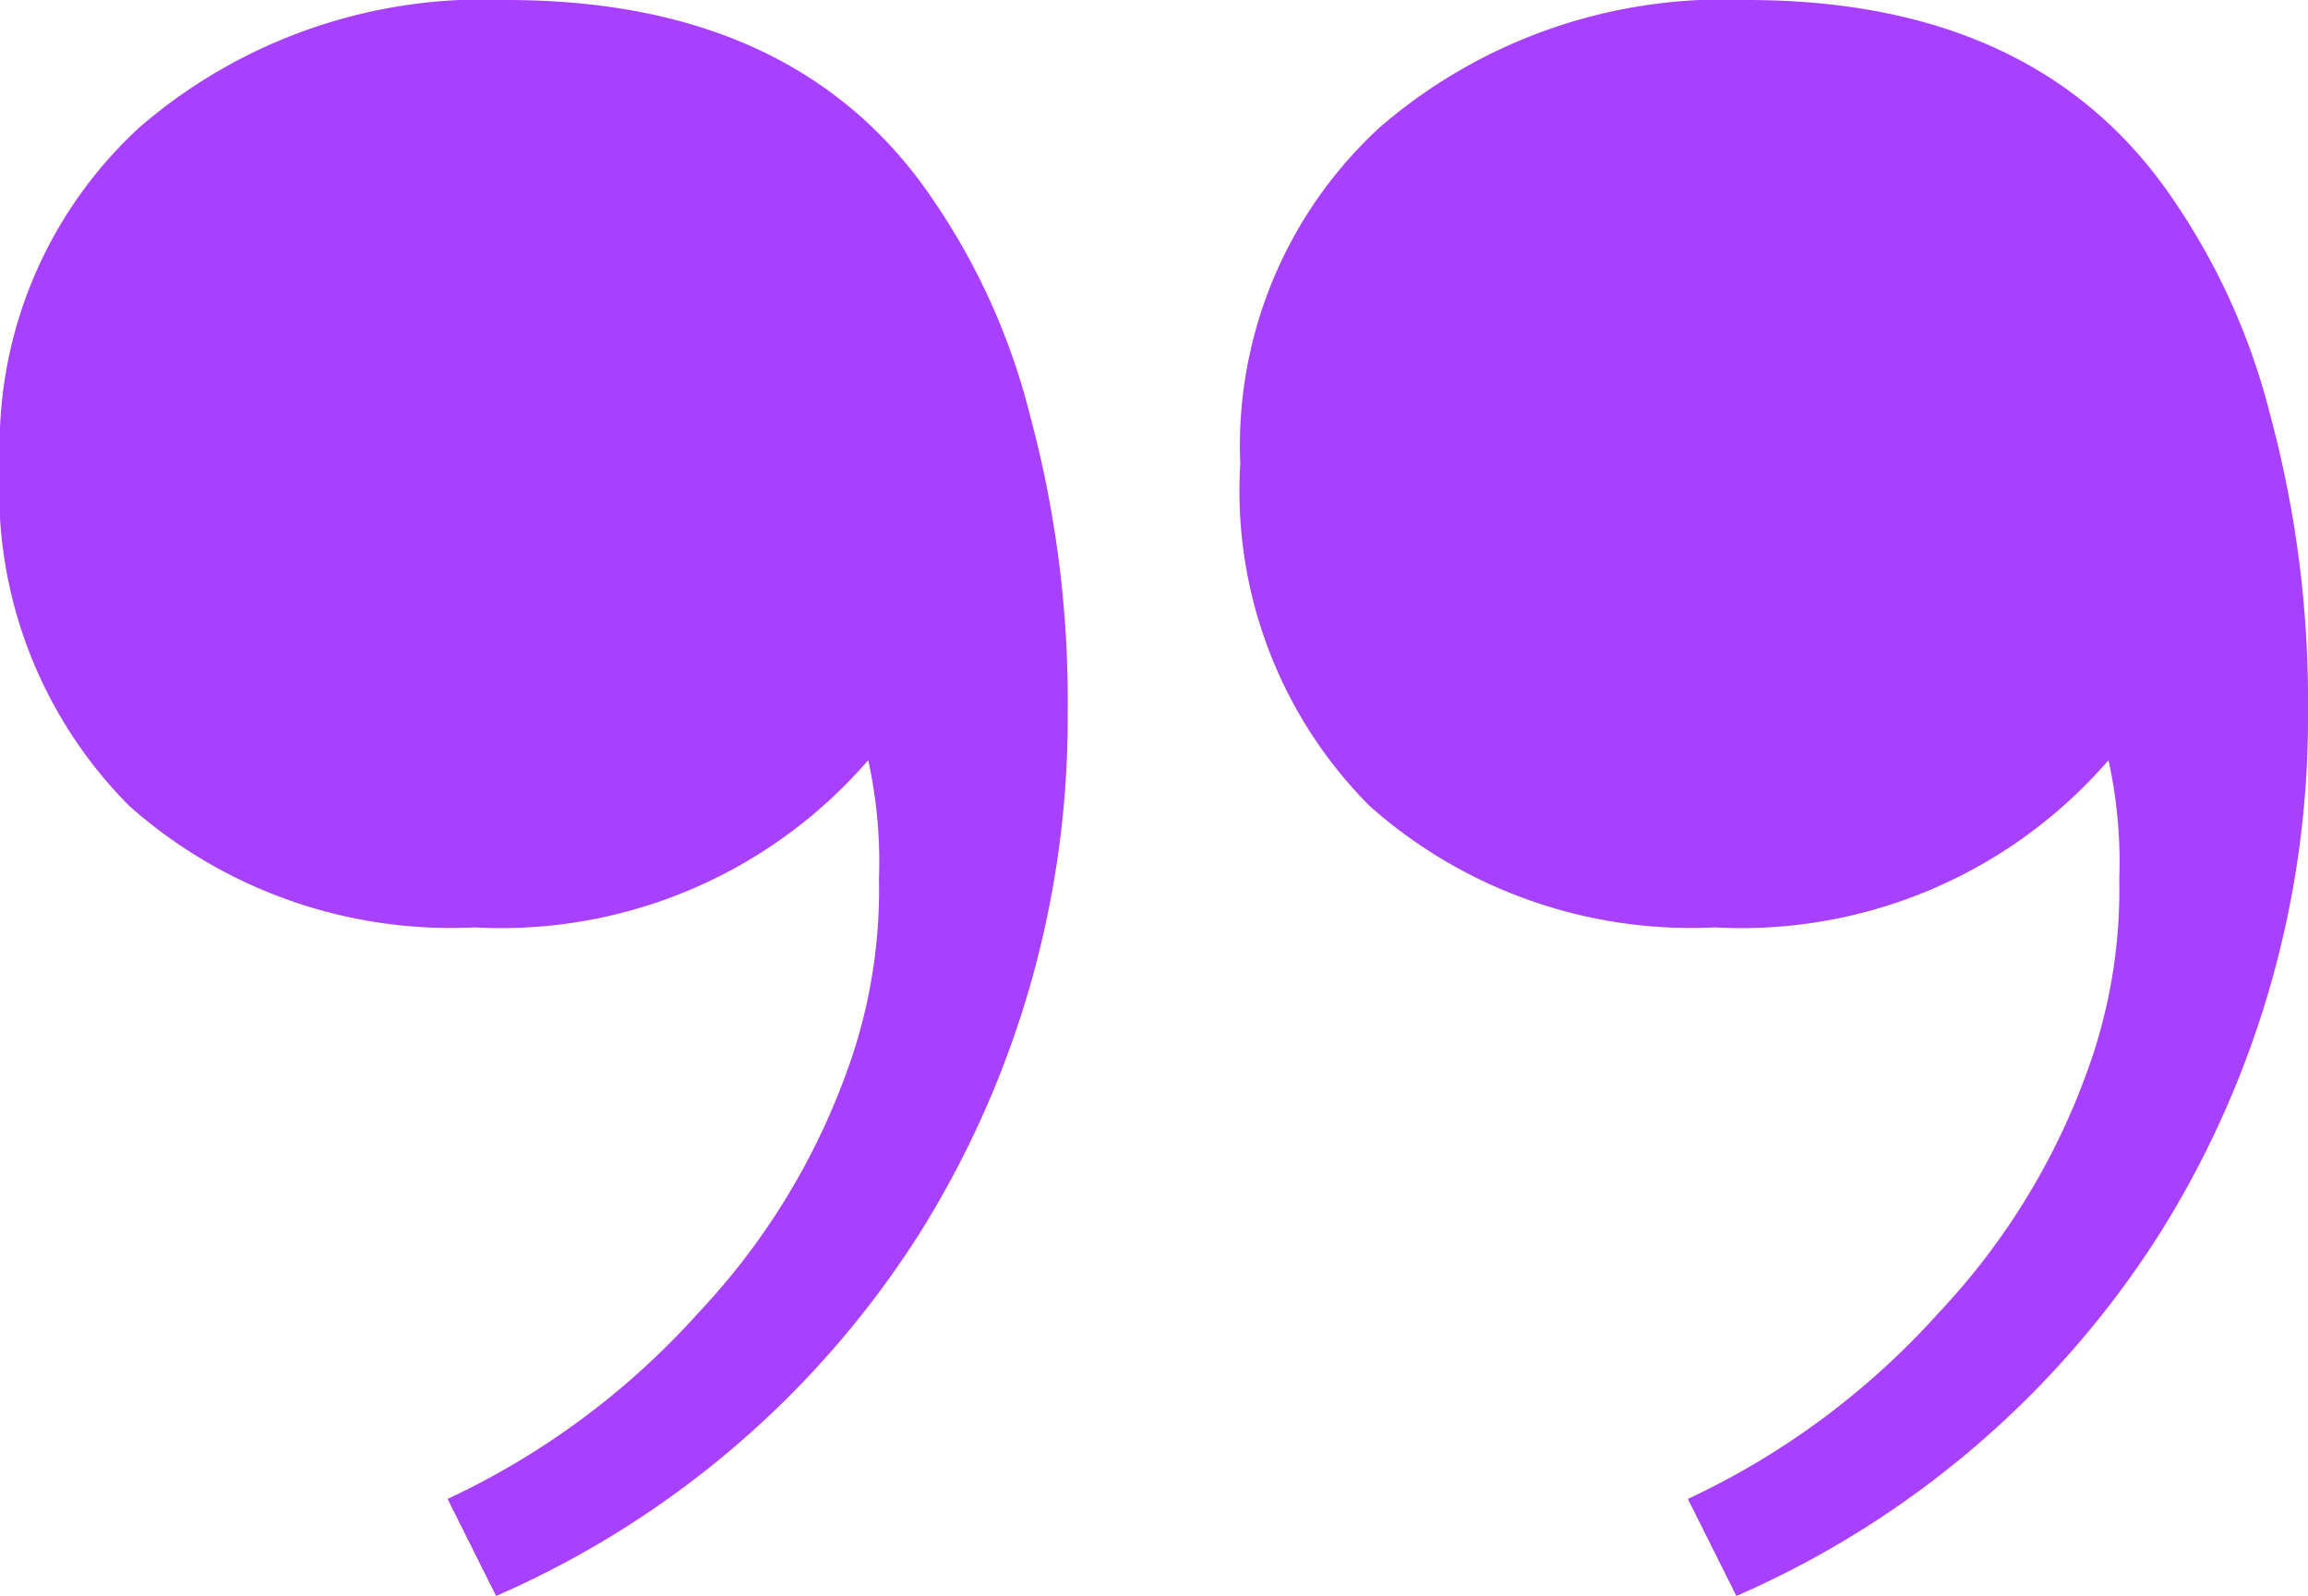 <svg xmlns="http://www.w3.org/2000/svg" width="42.8" height="29.6" viewBox="0 0 42.8 29.6">
  <path id="Path_22" data-name="Path 22" d="M12-72.2q5.4,0,7.9,3.7a12.419,12.419,0,0,1,1.8,4,20.357,20.357,0,0,1,.7,5.5,18.011,18.011,0,0,1-2.7,9.6,17.644,17.644,0,0,1-7.9,6.8l-.9-1.8a14.458,14.458,0,0,0,4.65-3.45A12.912,12.912,0,0,0,18.4-52.6a9.818,9.818,0,0,0,.5-3.3,8.741,8.741,0,0,0-.2-2.2A9,9,0,0,1,11.4-55,8.979,8.979,0,0,1,5-57.25,8.28,8.28,0,0,1,2.6-63.6a8.015,8.015,0,0,1,2.6-6.25A9.752,9.752,0,0,1,12-72.2Zm23,0q5.4,0,7.9,3.7a12.419,12.419,0,0,1,1.8,4,20.357,20.357,0,0,1,.7,5.5,18.011,18.011,0,0,1-2.7,9.6,17.644,17.644,0,0,1-7.9,6.8l-.9-1.8a14.458,14.458,0,0,0,4.65-3.45A12.912,12.912,0,0,0,41.4-52.6a9.818,9.818,0,0,0,.5-3.3,8.741,8.741,0,0,0-.2-2.2A9,9,0,0,1,34.4-55,8.979,8.979,0,0,1,28-57.25a8.28,8.28,0,0,1-2.4-6.35,8.015,8.015,0,0,1,2.6-6.25A9.752,9.752,0,0,1,35-72.2Z" transform="translate(-2.6 72.2)" fill="#a841ff"/>
</svg>
